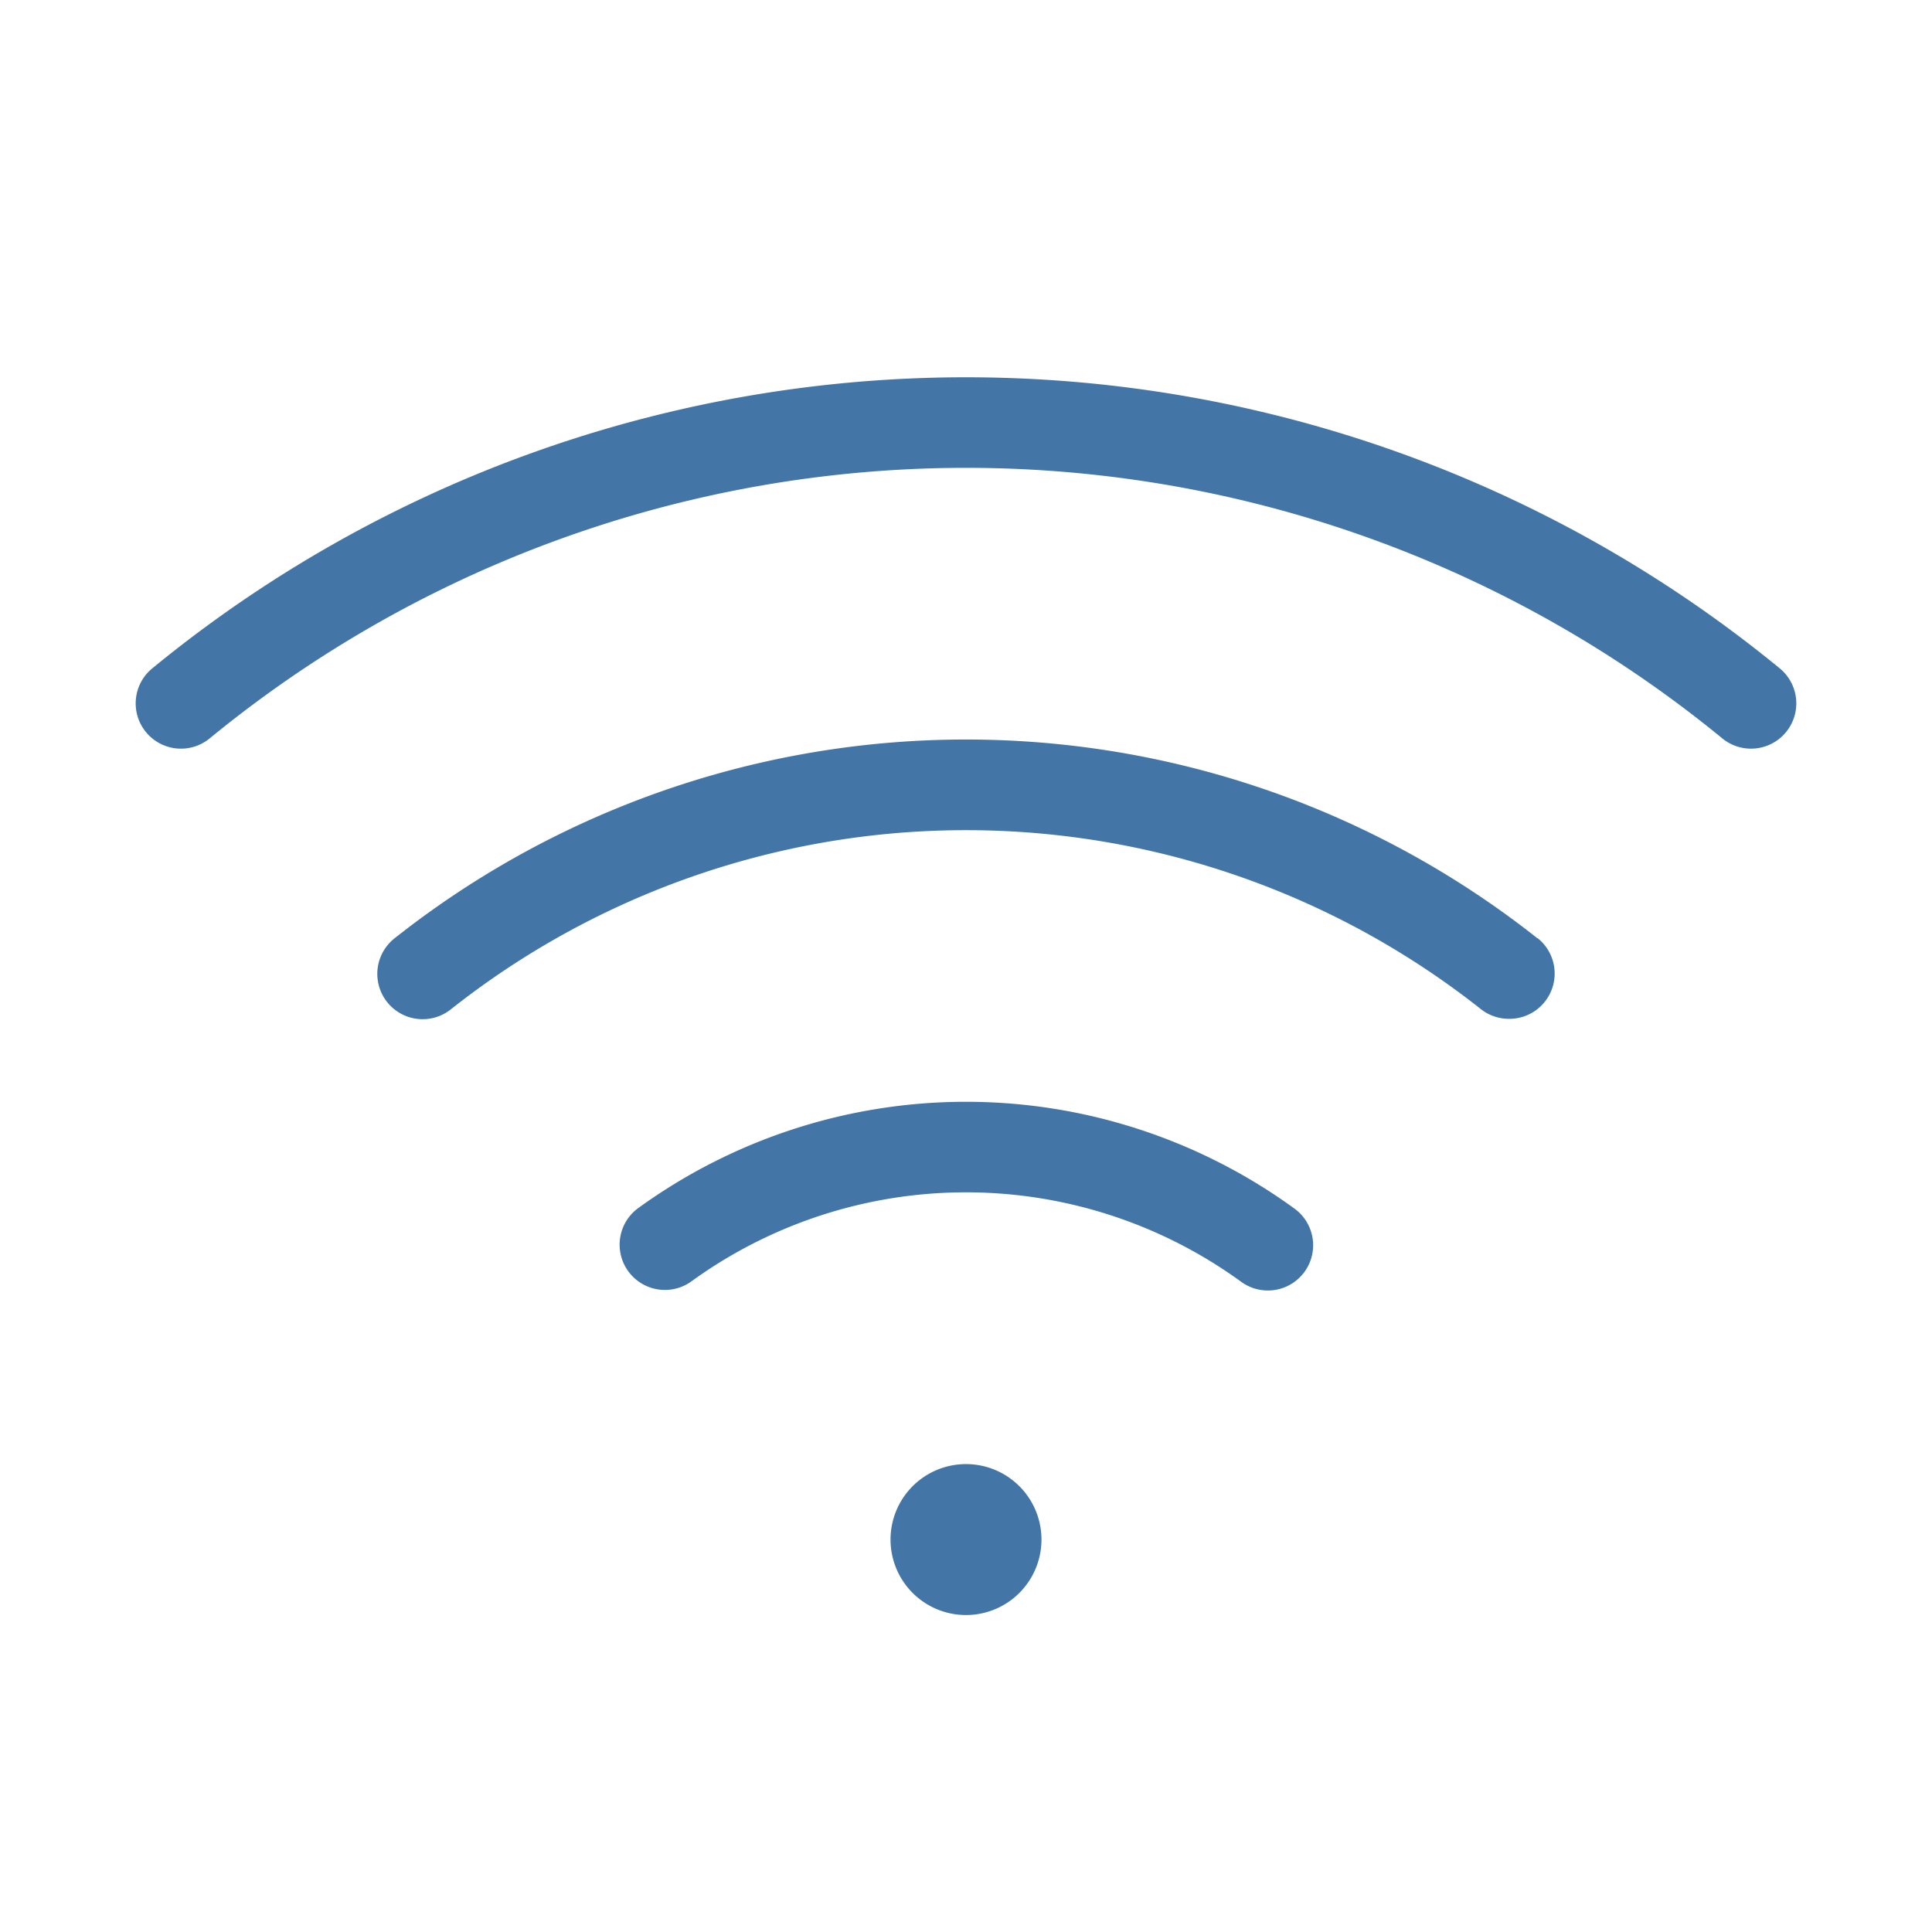 <?xml version="1.0" encoding="utf-8"?>
<svg xmlns="http://www.w3.org/2000/svg" width="48" height="48" fill="#4376a6" viewBox="0 0 256 256">
  <path d="M138,204a10,10,0,1,1-10-10A10,10,0,0,1,138,204ZM235.81,88.55a170,170,0,0,0-215.62,0,6,6,0,1,0,7.62,9.27,158,158,0,0,1,200.38,0,6,6,0,1,0,7.62-9.27Zm-32.08,35.79a122,122,0,0,0-151.46,0,6,6,0,0,0,7.46,9.41,110,110,0,0,1,136.54,0A6,6,0,0,0,200,135a6,6,0,0,0,3.73-10.7Zm-32.2,35.81a74,74,0,0,0-87.06,0,6,6,0,0,0,7.06,9.7,62,62,0,0,1,72.94,0,6,6,0,0,0,8.38-1.32A6,6,0,0,0,171.53,160.15Z"/>
</svg>